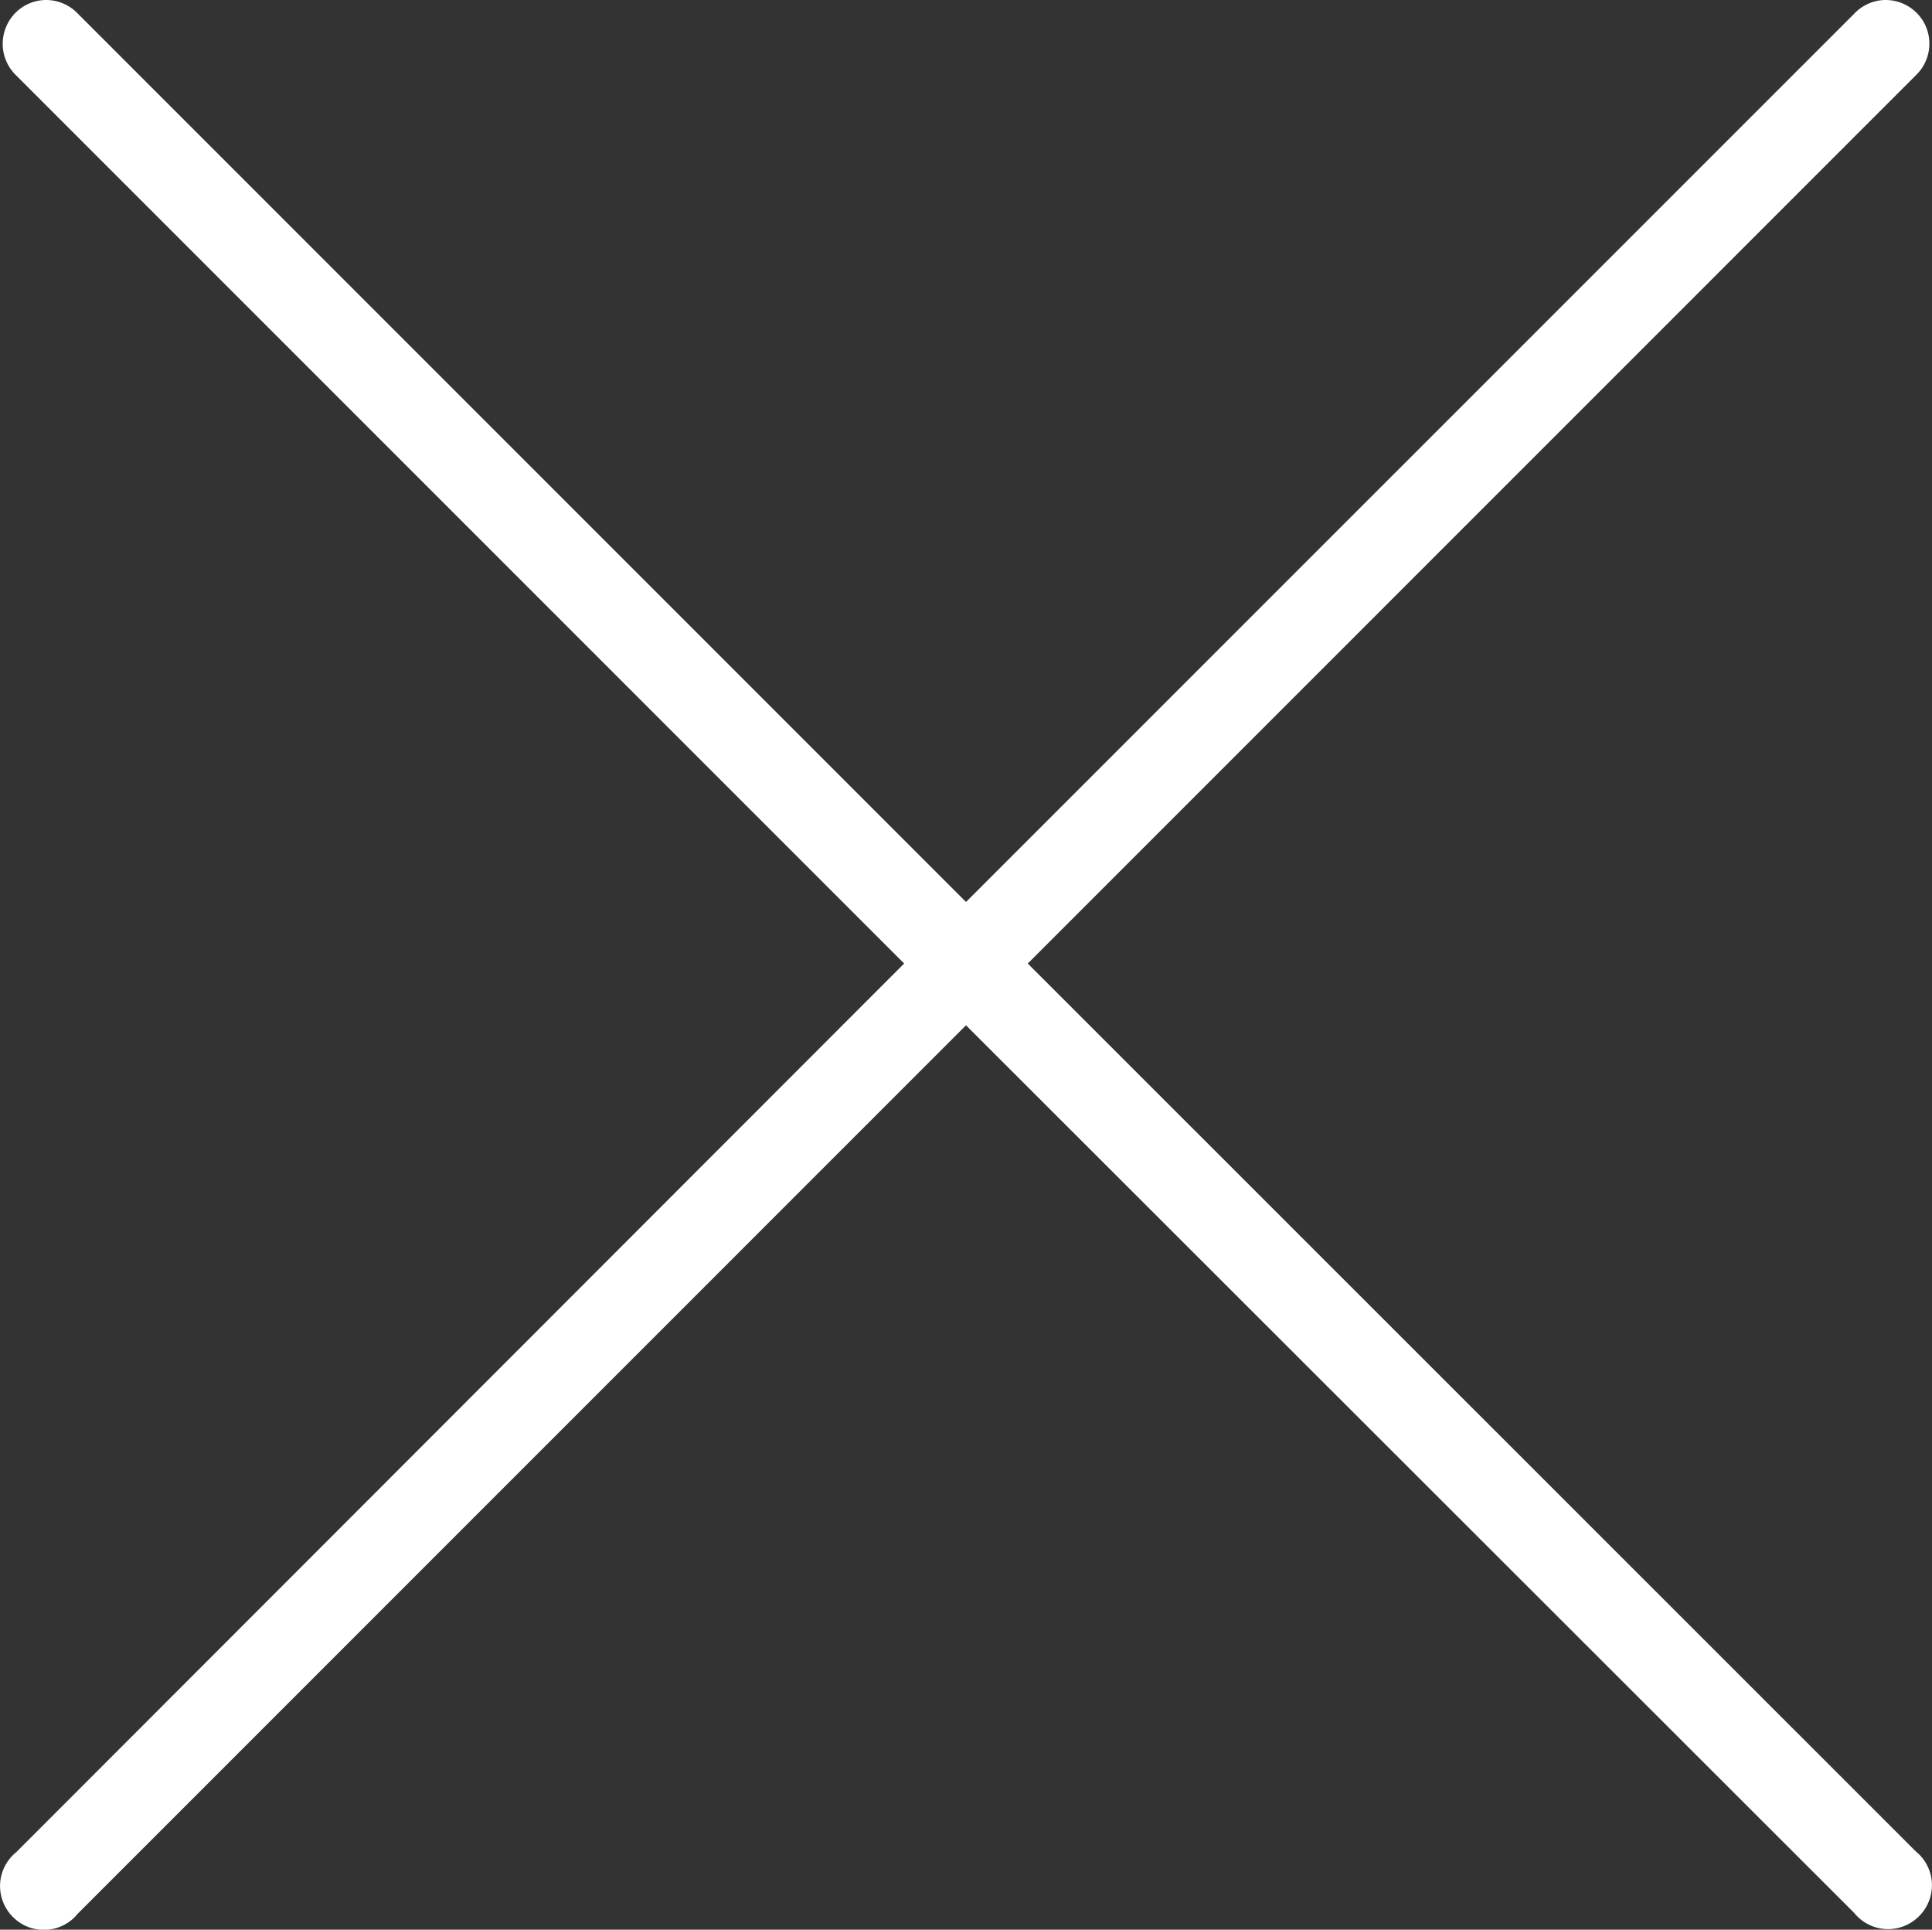 <svg xmlns="http://www.w3.org/2000/svg" width="19.082" height="19.056" viewBox="0 0 19.082 19.056"><rect x="0" y="0" width="19.082" height="19.056" fill="#333333" stroke="none"/><g transform="translate(-5.849 94.09)"><path d="M6.307-94.09a.43.43,0,0,0-.4.271.433.433,0,0,0,.1.472l8.772,8.772L6.01-75.8a.433.433,0,0,0-.16.313.434.434,0,0,0,.127.328.429.429,0,0,0,.328.126.429.429,0,0,0,.313-.16l8.772-8.772L24.162-75.2a.433.433,0,0,0,.313.16.433.433,0,0,0,.328-.127.433.433,0,0,0,.127-.328.433.433,0,0,0-.16-.313L16-84.575l8.772-8.772a.433.433,0,0,0,.1-.478.434.434,0,0,0-.409-.265.432.432,0,0,0-.3.135L15.39-85.183,6.618-93.955a.433.433,0,0,0-.311-.135Z" fill="#fff" fill-rule="evenodd"/></g></svg>